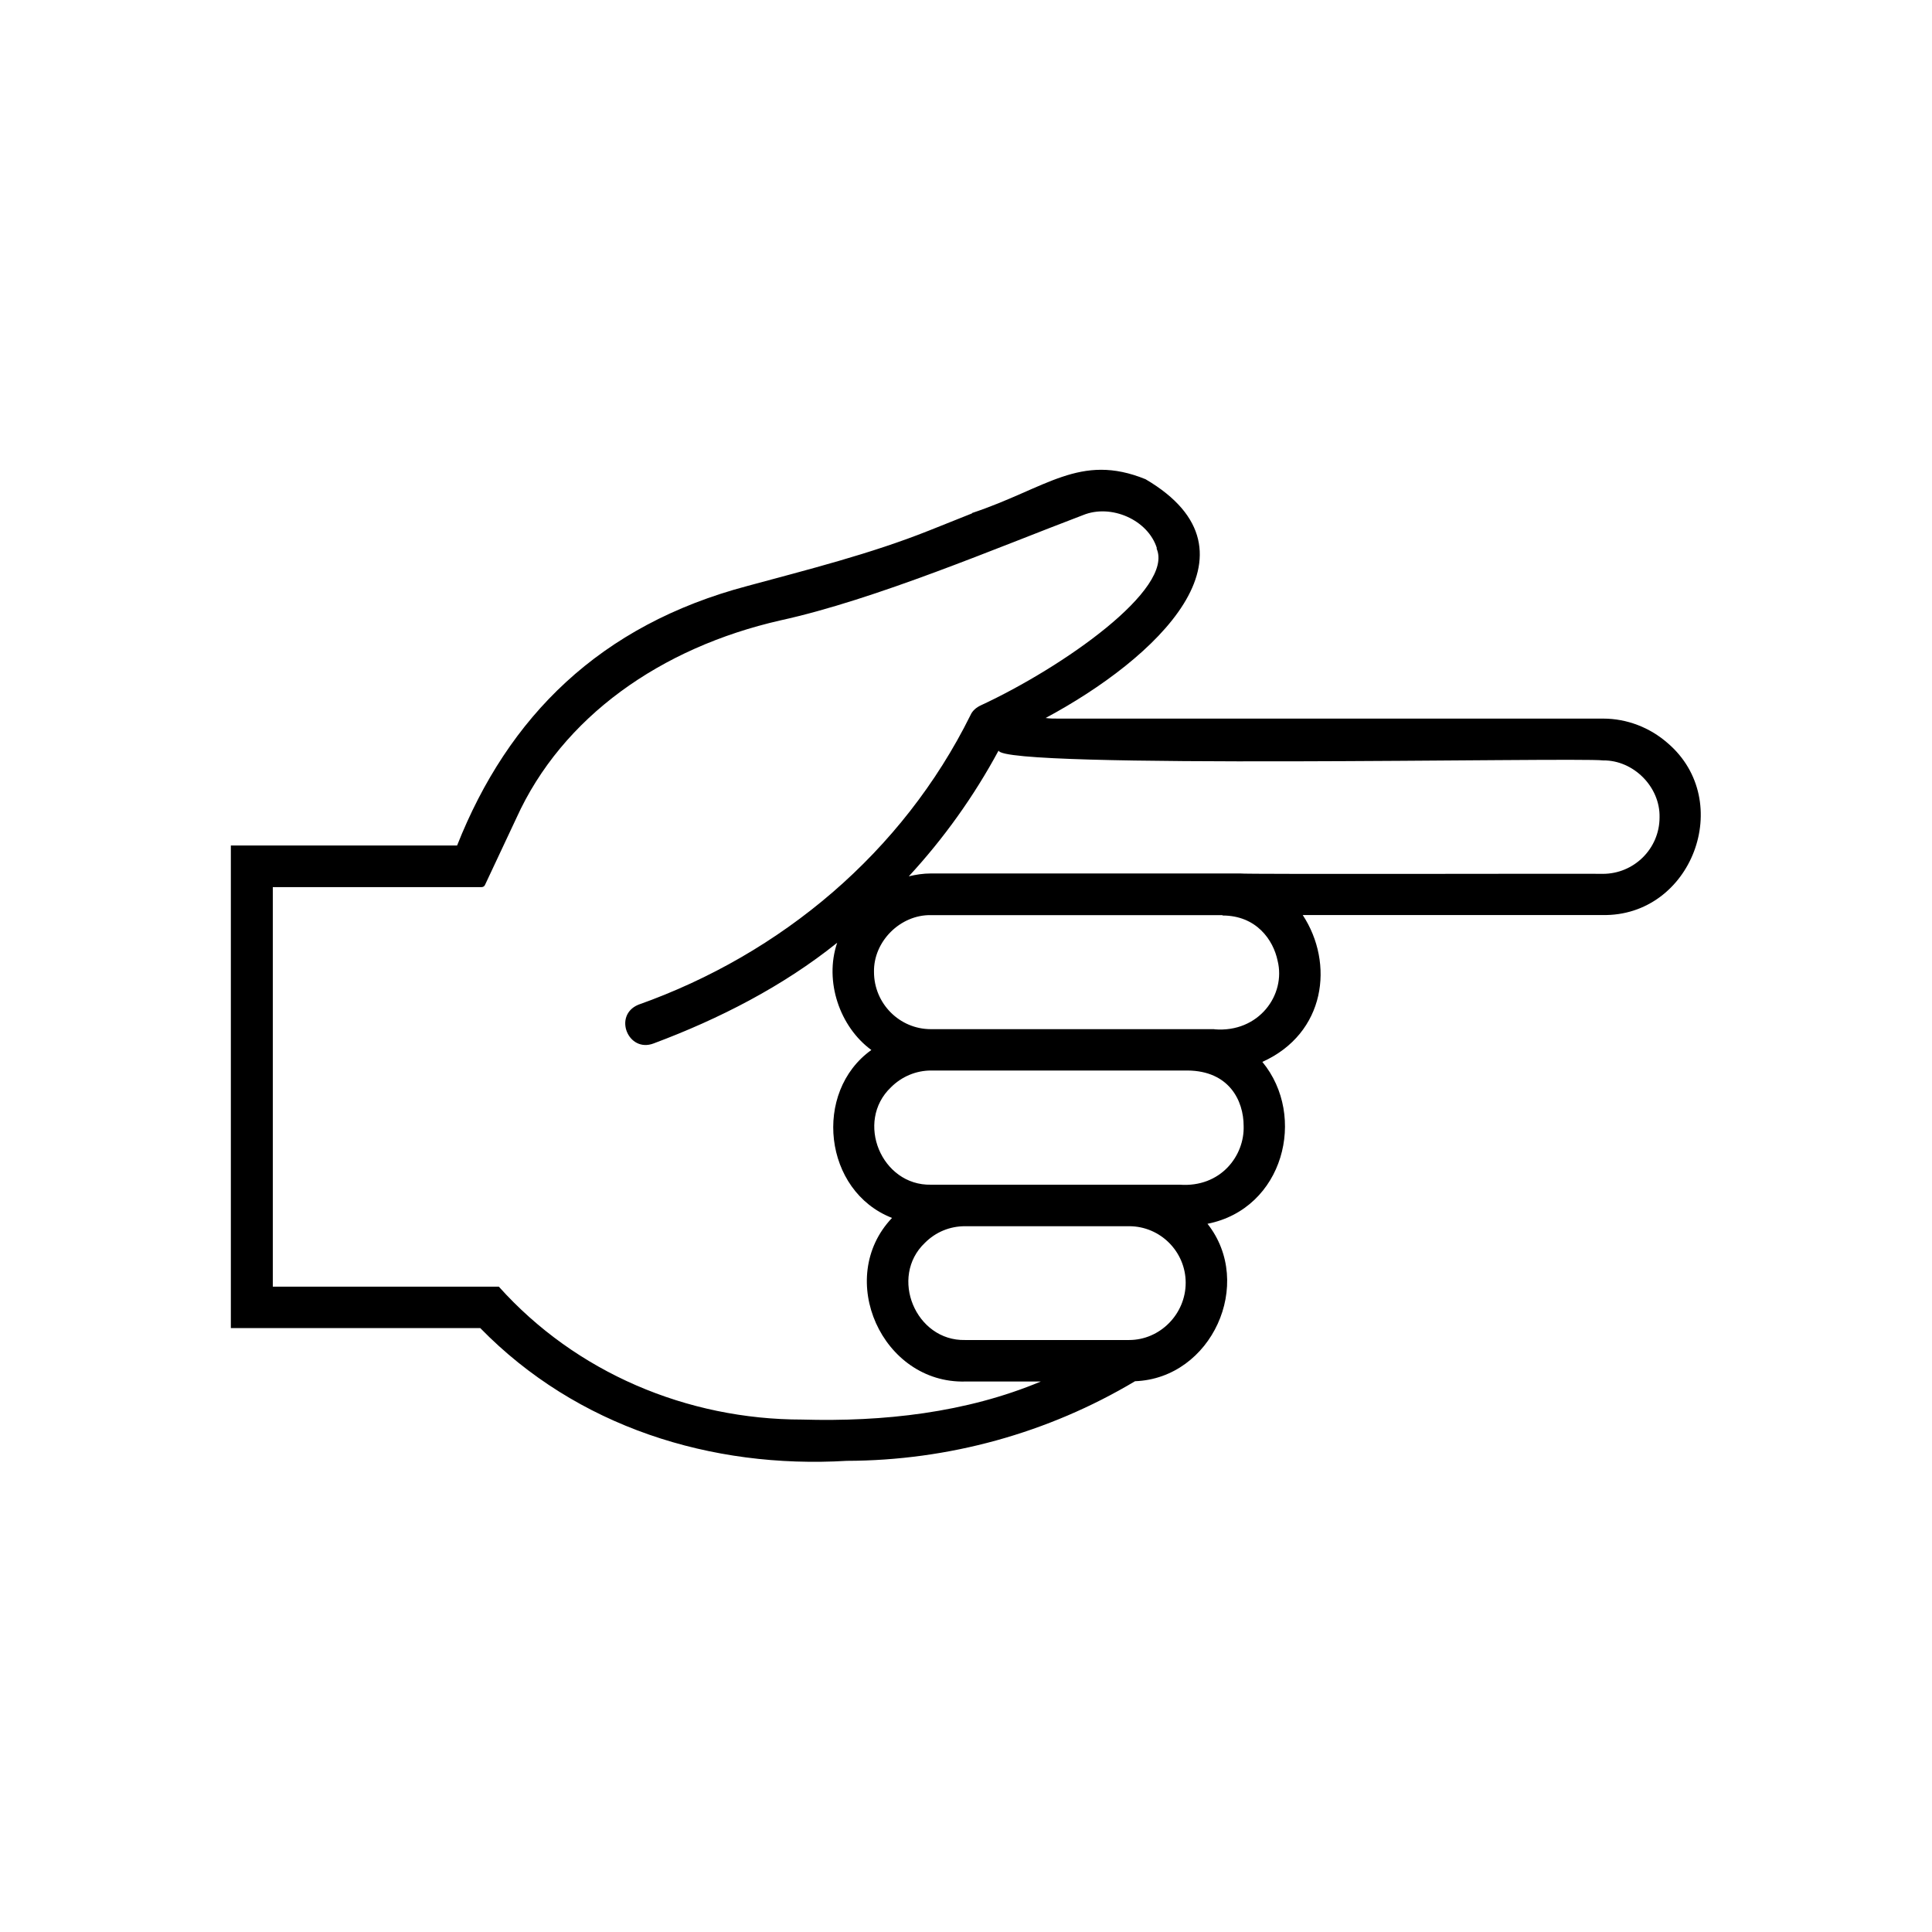 <?xml version="1.0" encoding="UTF-8"?> <svg xmlns="http://www.w3.org/2000/svg" width="1200pt" height="1200pt" version="1.1" viewBox="0 0 1200 1200"><path d="m603.84 318.84-26.766 10.688c-36.469 14.531-75.234 24.234-112.92 34.453-91.547 24.234-148.55 81.141-180.24 161.16h-140.53v299.76h154.92c60 61.453 143.53 87.469 227.63 82.453 63-0.141 124.92-17.156 179.06-49.453 47.625-1.781 74.297-60.703 45-97.781 47.297-9.375 61.922-66.844 34.078-100.55 39.375-17.766 44.766-61.219 25.078-91.219h186.14c55.453 1.078 82.688-70.688 40.547-106.78-11.062-9.703-25.312-15.234-40.078-15.234h-338.39c-2.625 0-5.297 0-7.922-0.375 68.297-36.609 139.55-102.84 62.062-148.31-40.688-16.547-61.547 5.625-107.77 21v0.234zm391.55 223.92c-0.844-0.234-224.29 0.375-225-0.234h-192.24c-4.688 0-9.234 0.703-13.688 1.781 21.609-23.391 40.453-49.688 55.781-78.141 1.688 11.766 358.92 4.078 375.47 6.141 18.844-0.234 35.531 16.453 35.062 35.391 0 19.453-15.938 35.156-35.391 35.062zm-241.08 96.469h-176.16c-19.453 0-35.297-15.938-35.297-35.531-0.375-18.938 16.312-35.625 35.391-35.297h181.08v0.234c21 0 31.547 15.141 34.219 28.078 5.297 21.141-11.625 44.859-39.234 42.609zm-21.703 96.609h-154.31c-30.844 0.703-47.297-39.141-24.938-60.469 6.703-6.703 15.609-10.453 24.938-10.453h159.37c25.688 0.234 34.781 18.609 34.781 34.453 0.609 18.609-14.391 38.297-39.703 36.469zm-31.312 96.469h-101.86c-30.703 0.703-47.297-39.141-24.938-60.375 6.703-6.703 15.469-10.312 24.938-10.312h101.86c19.453 0 35.156 15.844 35.156 35.156s-15.844 35.531-35.156 35.531zm17.016-491.76c11.391 25.219-58.219 73.922-109.08 97.547-2.625 1.219-5.156 3.141-6.469 6.141-42.141 85.078-117.38 148.31-206.39 179.86-15.703 6.703-6.141 30 9.609 24 40.781-15.234 80.391-35.531 114-62.531-8.156 24 1.688 52.312 21.234 66.609-36.469 26.062-29.766 87.703 12.844 104.3-35.625 37.453-6.141 102.94 45.469 101.62h46.922c-46.453 19.453-97.922 25.078-148.22 23.625-71.531 0-140.53-29.156-188.39-82.547h-140.39v-248.16h129.61c0.938 0 1.781-0.469 2.156-1.312 3.469-7.312 19.547-41.625 19.547-41.625 28.453-62.766 89.625-105.84 164.06-122.76 59.062-12.938 134.76-45.234 187.92-65.391 17.297-7.078 40.312 2.859 45.844 20.625z"></path></svg> 